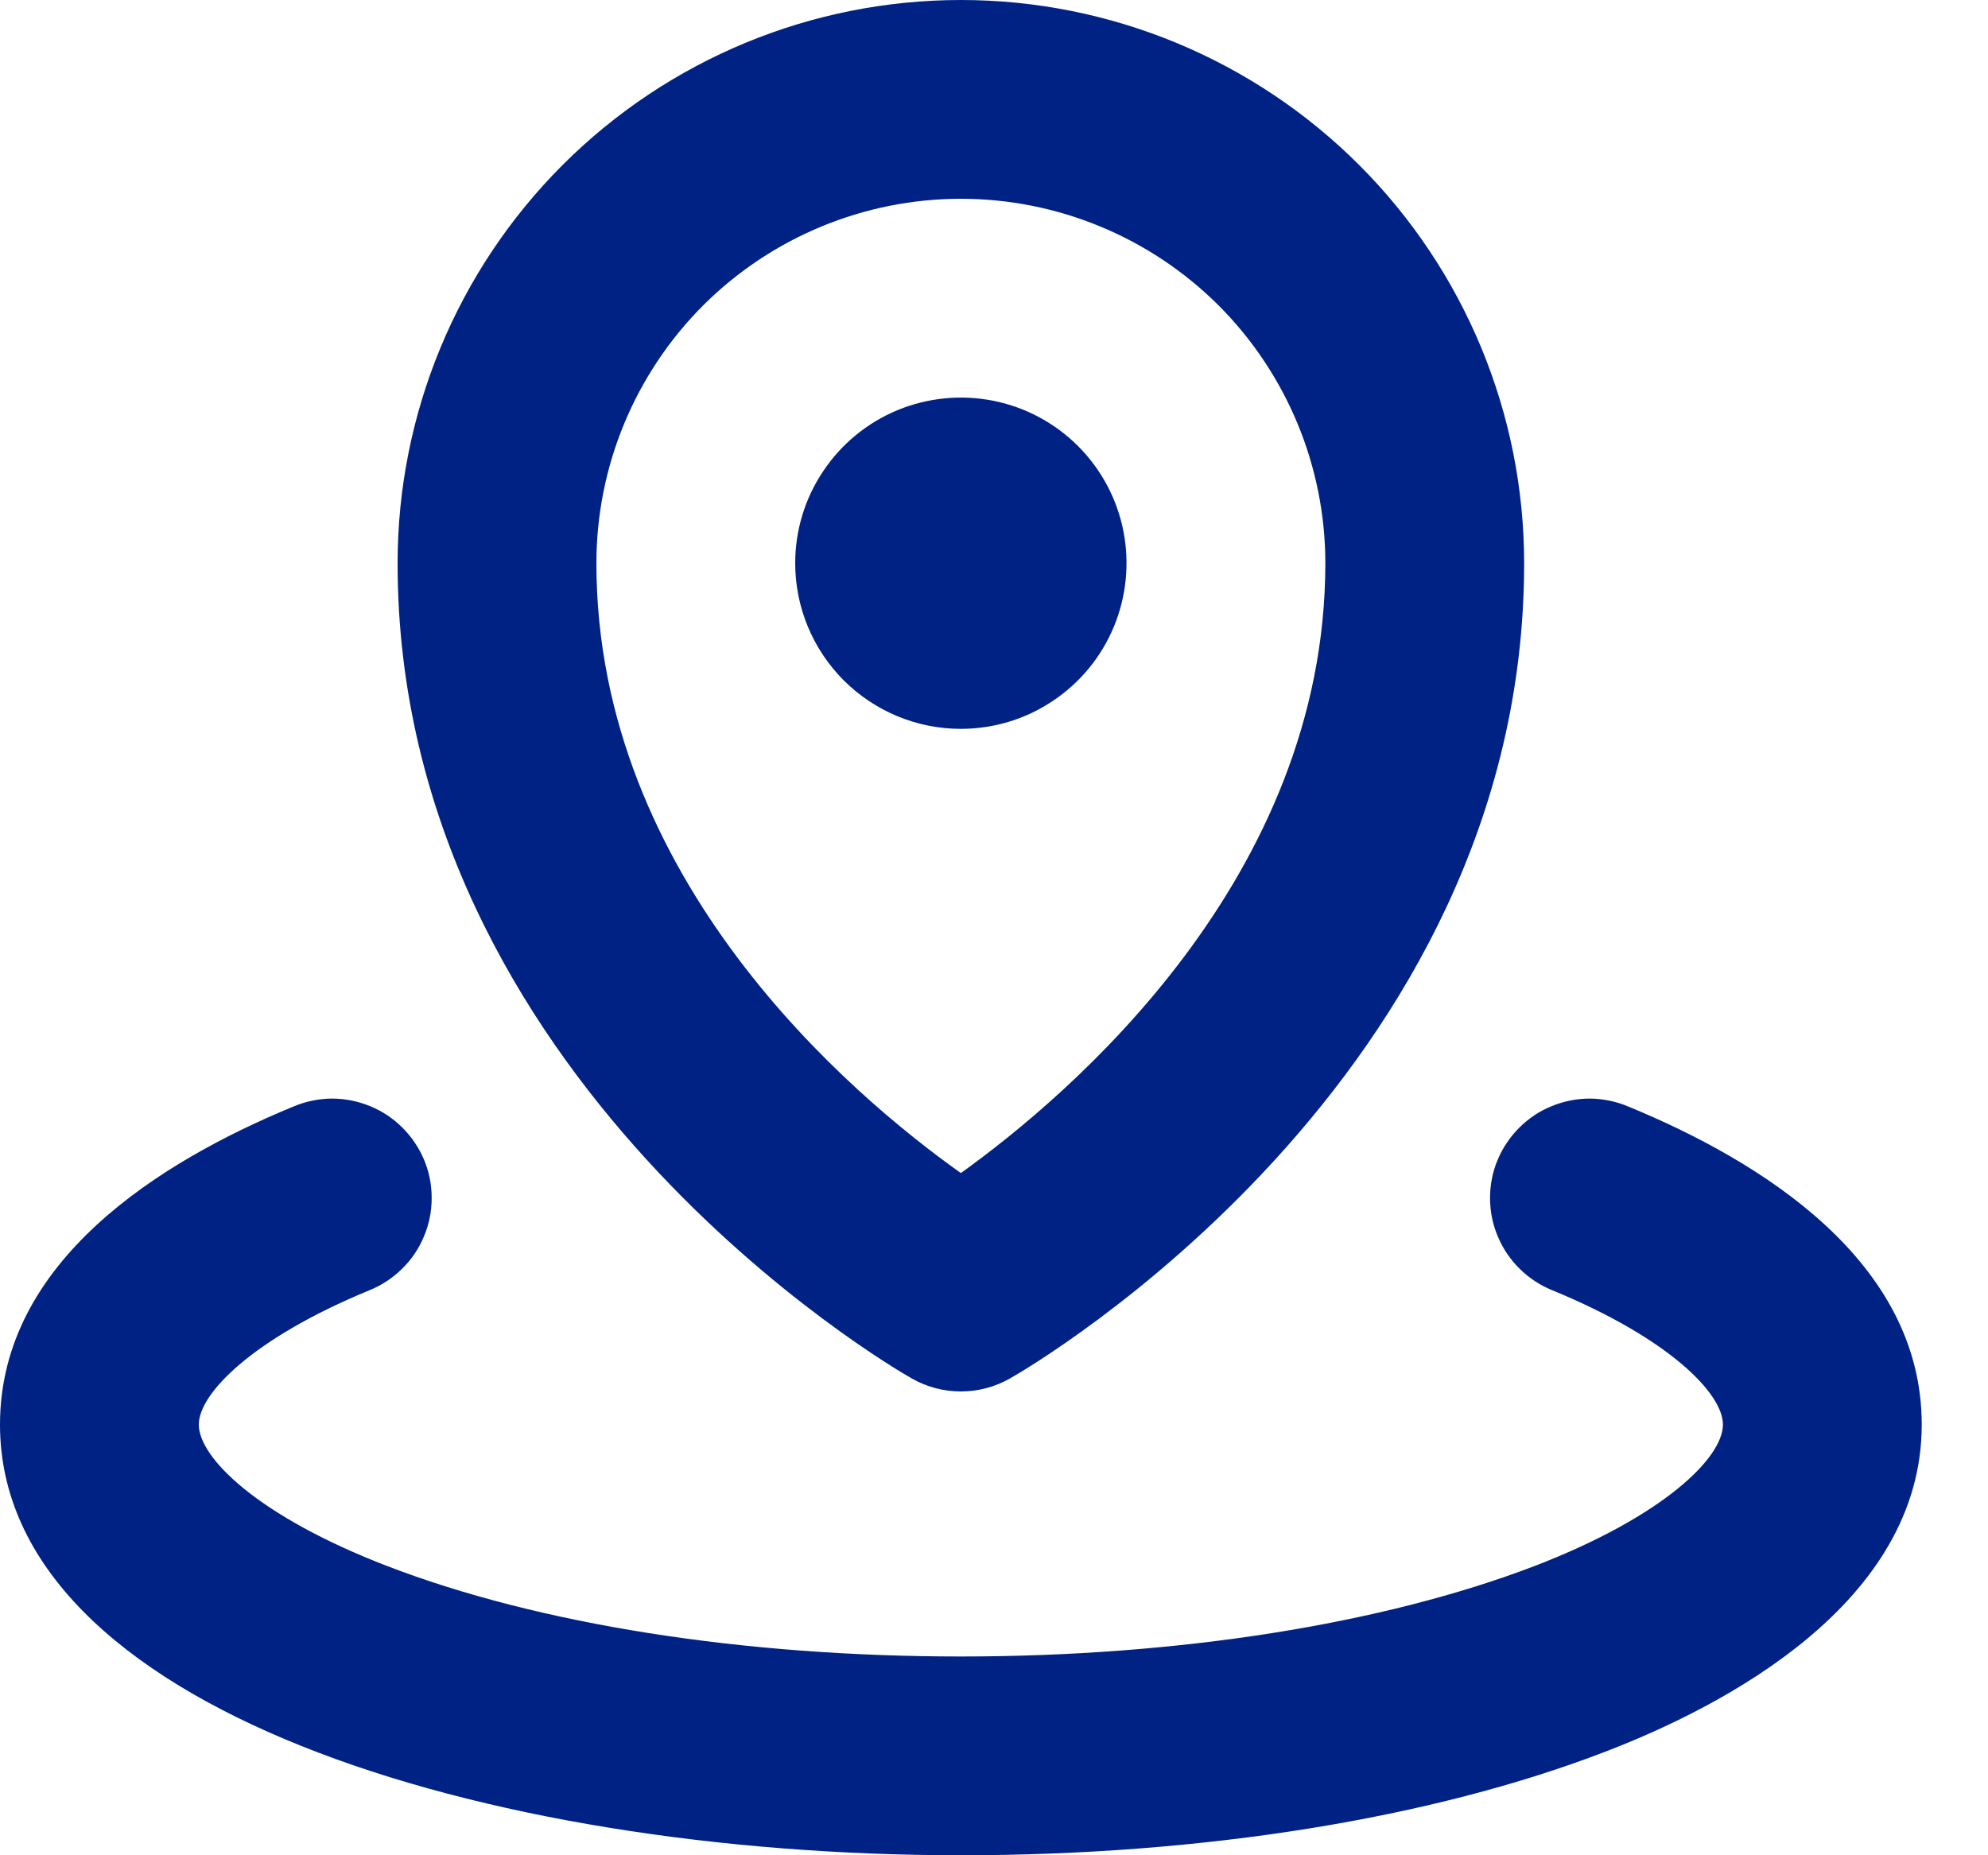 <svg width="15" height="14" viewBox="0 0 15 14" fill="none" xmlns="http://www.w3.org/2000/svg">
<path d="M6 4.25C6 4.003 6.073 3.761 6.211 3.556C6.348 3.35 6.543 3.19 6.772 3.095C7 3.001 7.251 2.976 7.494 3.024C7.736 3.072 7.959 3.191 8.134 3.366C8.309 3.541 8.428 3.764 8.476 4.006C8.524 4.249 8.499 4.5 8.405 4.728C8.31 4.957 8.15 5.152 7.944 5.289C7.739 5.427 7.497 5.5 7.25 5.5C6.918 5.5 6.601 5.368 6.366 5.134C6.132 4.899 6 4.582 6 4.25ZM3 4.25C3 3.123 3.448 2.042 4.245 1.245C5.042 0.448 6.123 0 7.25 0C8.377 0 9.458 0.448 10.255 1.245C11.052 2.042 11.5 3.123 11.5 4.25C11.5 8.141 7.781 10.312 7.622 10.401C7.509 10.466 7.38 10.5 7.25 10.5C7.12 10.5 6.991 10.466 6.878 10.401C6.719 10.312 3 8.141 3 4.25ZM4.5 4.25C4.5 6.638 6.419 8.262 7.25 8.852C8.076 8.259 10 6.625 10 4.25C10 3.521 9.71 2.821 9.195 2.305C8.679 1.79 7.979 1.5 7.25 1.5C6.521 1.5 5.821 1.79 5.305 2.305C4.79 2.821 4.5 3.521 4.5 4.25ZM12.286 8.35C12.194 8.311 12.096 8.291 11.997 8.29C11.898 8.29 11.8 8.309 11.708 8.347C11.616 8.384 11.533 8.44 11.463 8.51C11.393 8.58 11.337 8.663 11.299 8.755C11.261 8.846 11.242 8.945 11.243 9.044C11.243 9.143 11.263 9.241 11.302 9.332C11.341 9.424 11.397 9.507 11.468 9.576C11.538 9.645 11.622 9.7 11.714 9.737C12.598 10.101 13 10.517 13 10.75C13 11 12.554 11.442 11.577 11.818C10.433 12.255 8.896 12.5 7.25 12.5C5.604 12.5 4.067 12.258 2.923 11.818C1.945 11.442 1.5 11 1.5 10.75C1.5 10.517 1.903 10.101 2.786 9.737C2.878 9.7 2.962 9.645 3.032 9.576C3.103 9.507 3.16 9.424 3.198 9.332C3.237 9.241 3.257 9.143 3.257 9.044C3.258 8.945 3.239 8.846 3.201 8.755C3.163 8.663 3.107 8.58 3.037 8.51C2.967 8.44 2.884 8.384 2.792 8.347C2.7 8.309 2.602 8.29 2.503 8.29C2.404 8.291 2.306 8.311 2.214 8.35C1.204 8.766 0 9.519 0 10.75C0 12.884 3.647 14 7.25 14C9.076 14 10.804 13.723 12.116 13.217C13.006 12.875 14.5 12.099 14.5 10.75C14.5 9.519 13.296 8.766 12.286 8.35Z" fill="#002285"/>
</svg>
